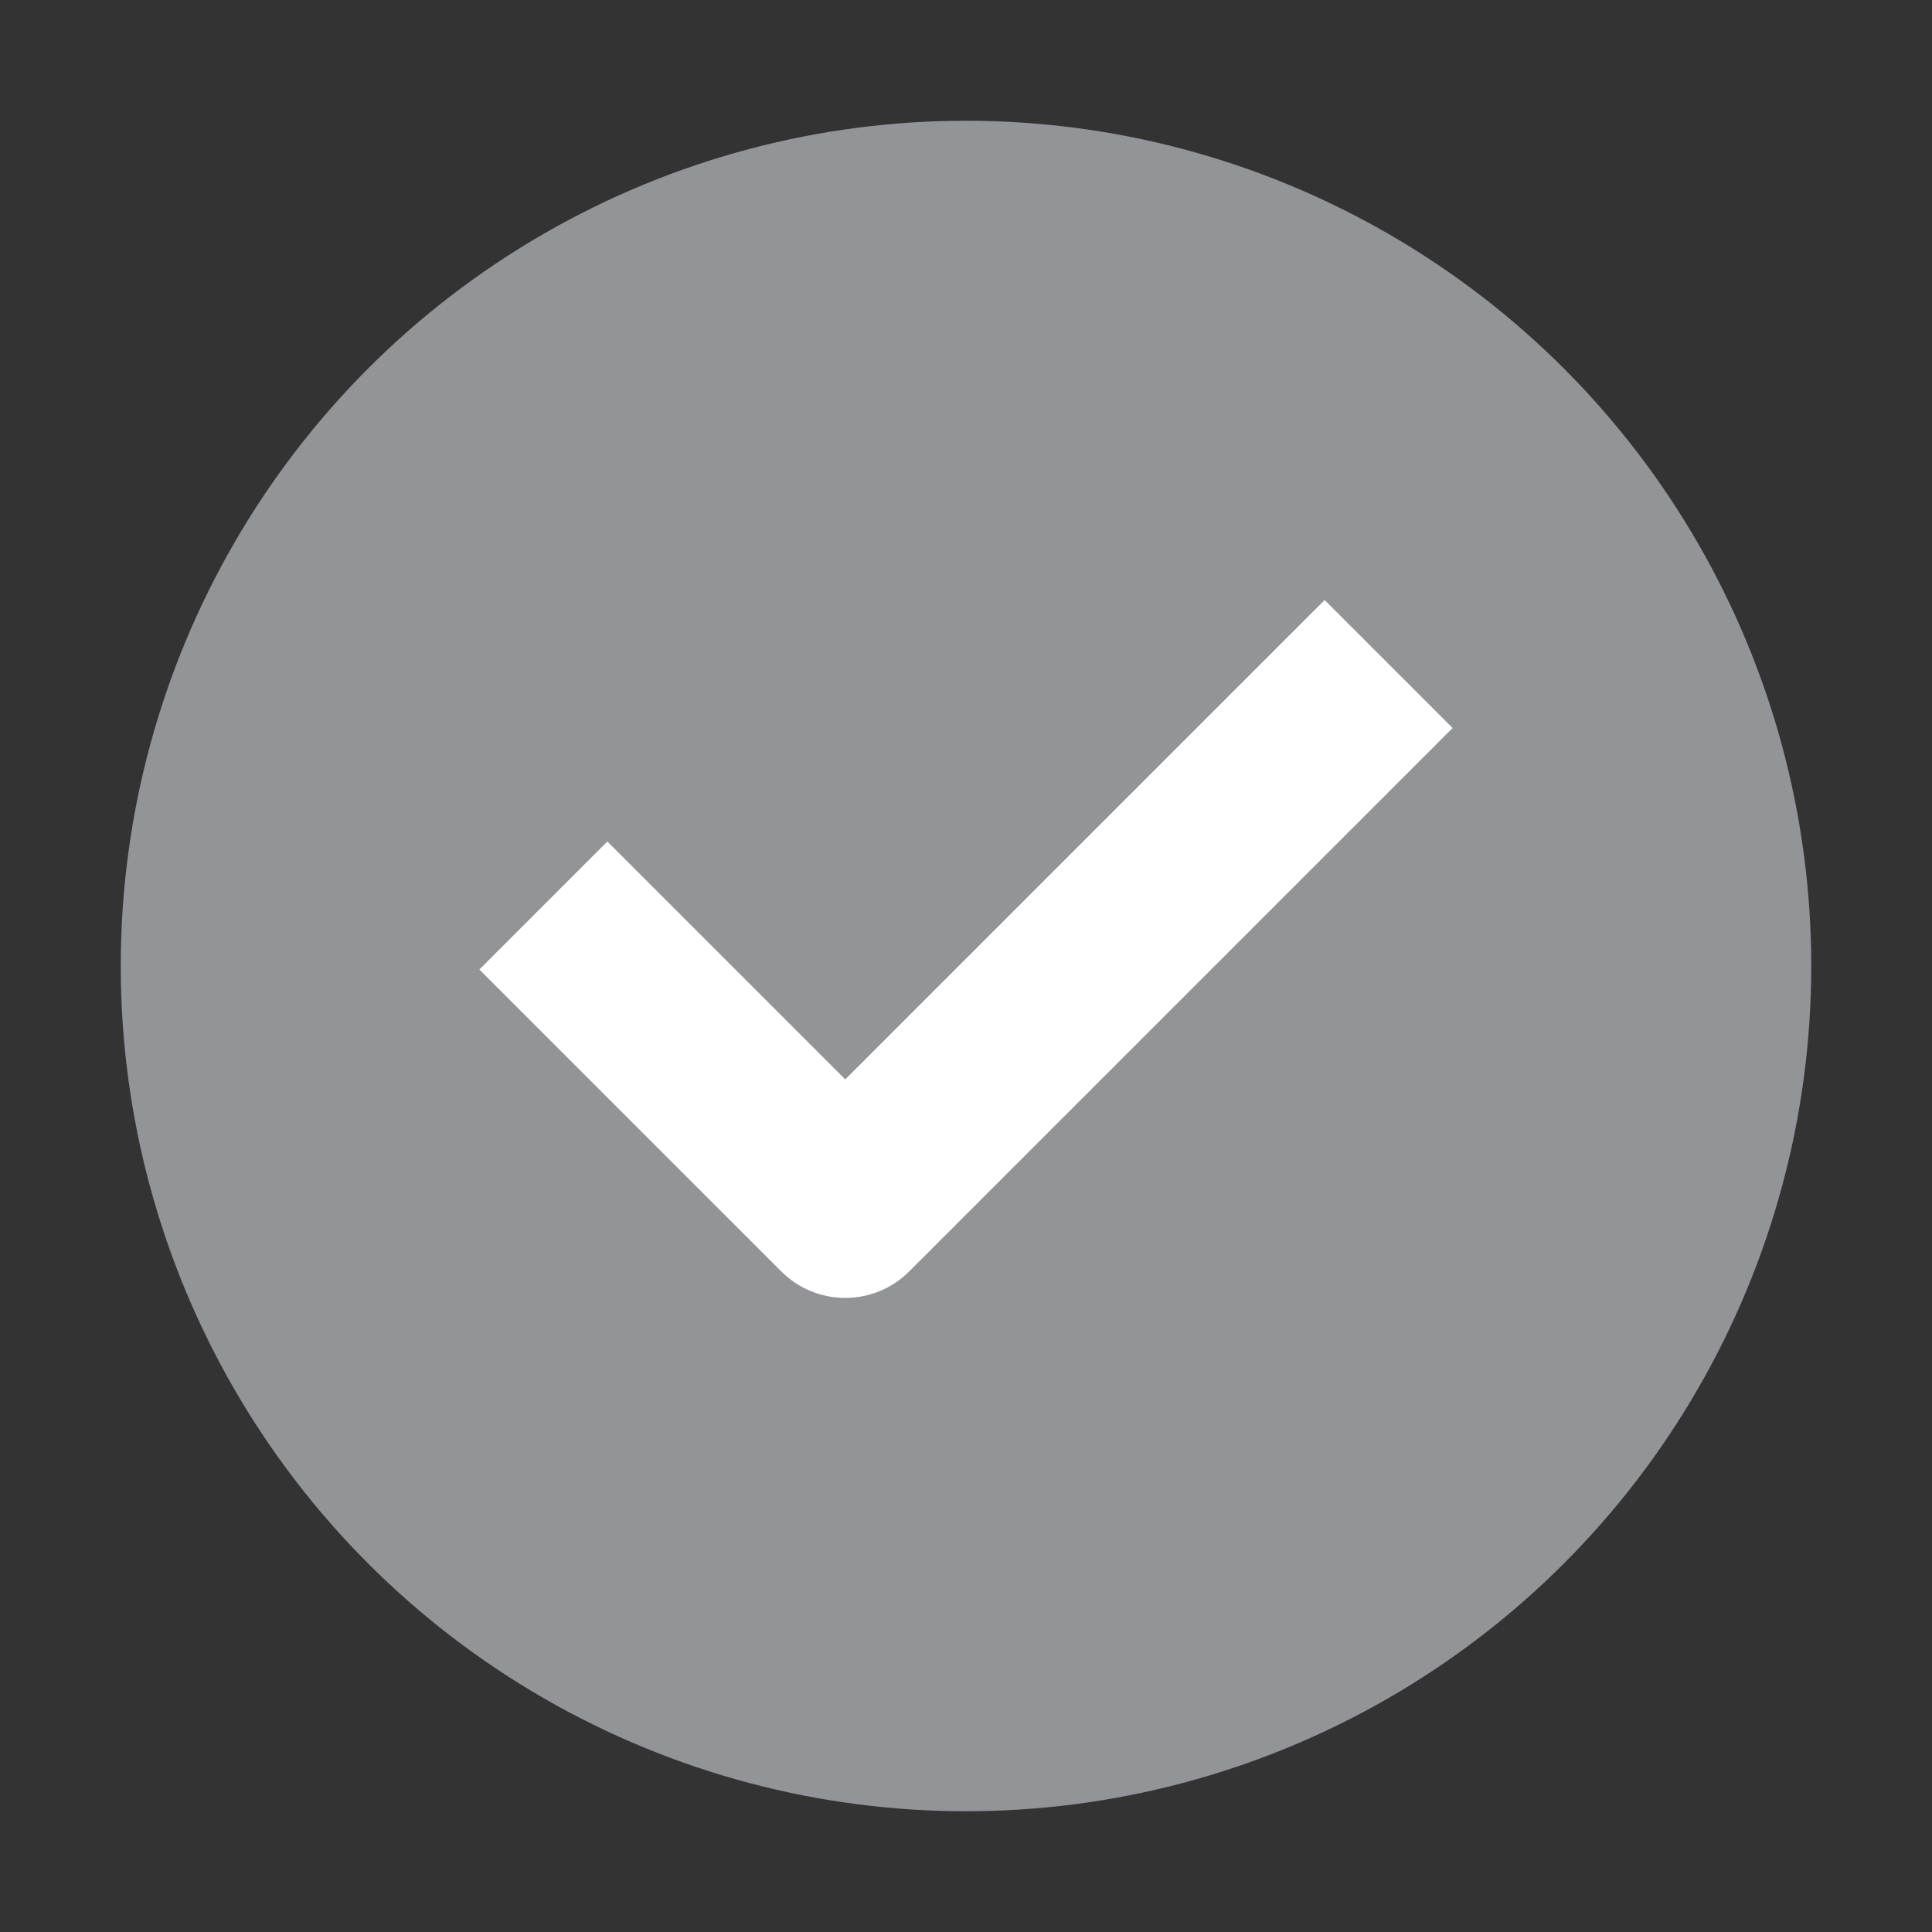 <svg width="16" height="16" viewBox="0 0 16 16" fill="none" xmlns="http://www.w3.org/2000/svg">
<rect x="0" y="0" width="16" height="16" fill="#333333" stroke="none"/>
<circle opacity="0.8" cx="8" cy="8" r="7" fill="#AAADB0"/>
<path d="M12.03 6.029L7.53 10.529C7.237 10.822 6.763 10.822 6.47 10.529L3.97 8.029L5.03 6.969L7 8.939L10.97 4.969L12.03 6.029Z" fill="white"/>
</svg>
